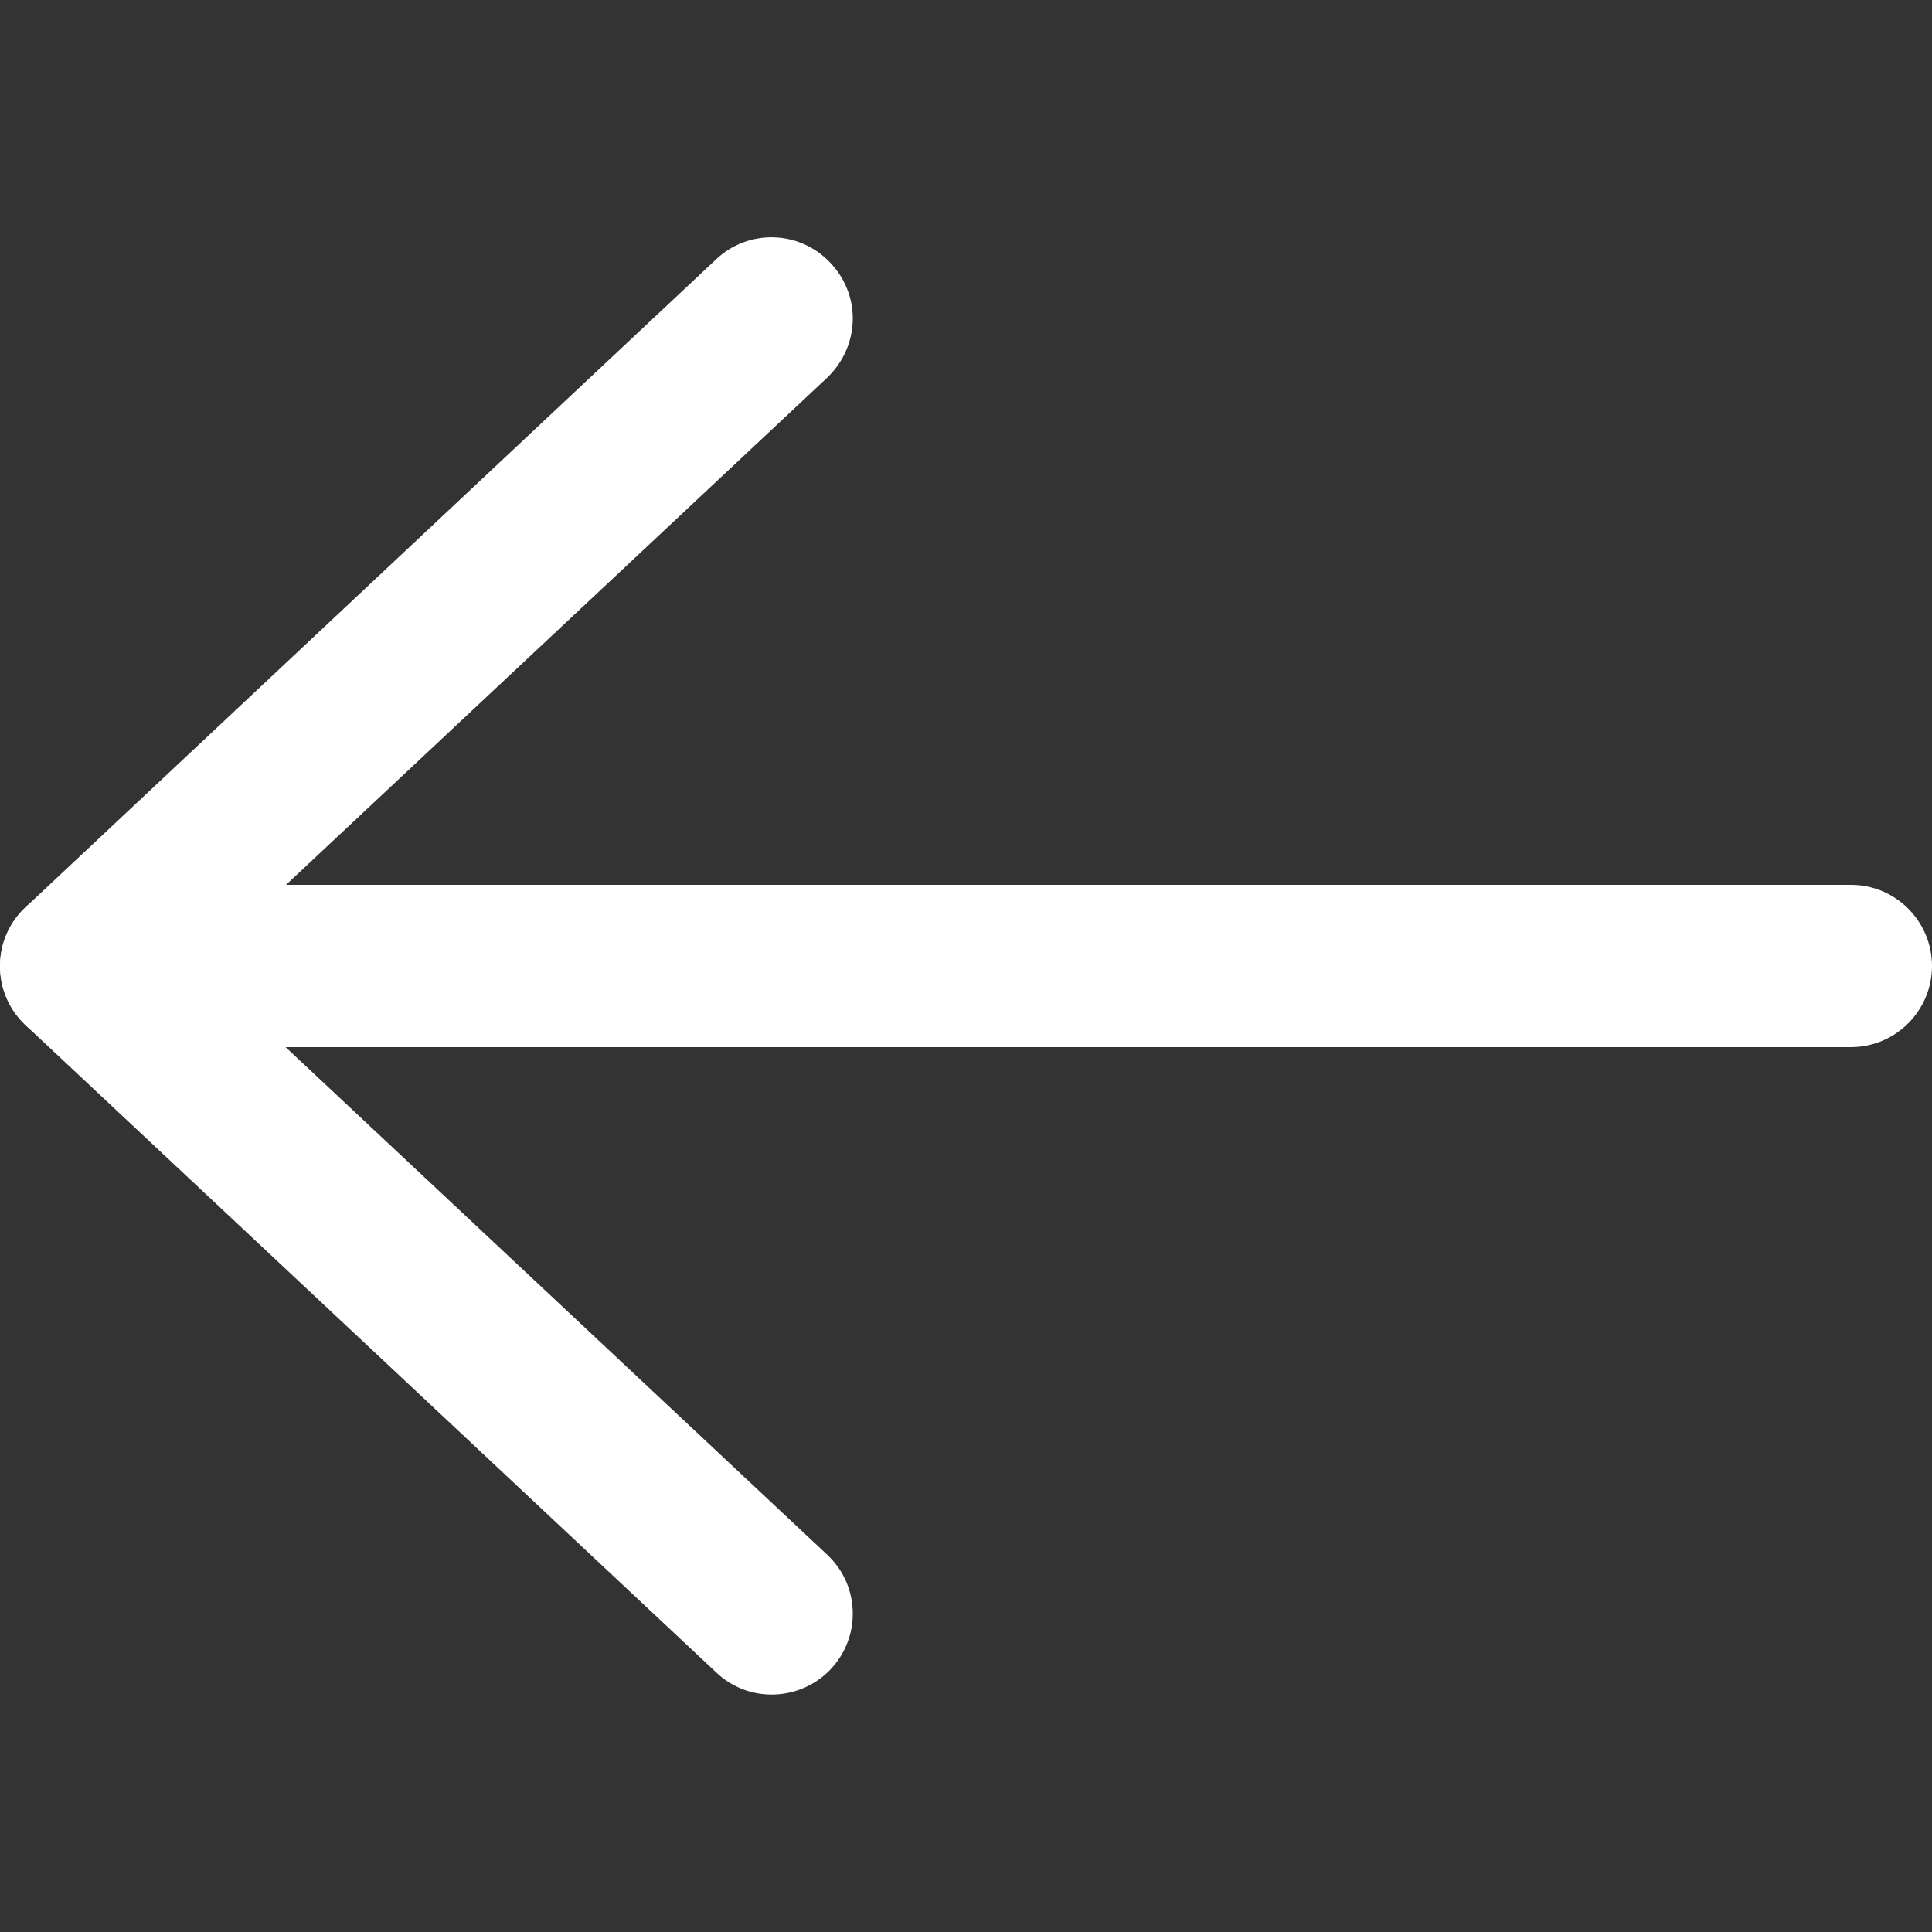 <?xml version="1.0" encoding="utf-8"?>
<!-- Generator: Adobe Illustrator 25.2.0, SVG Export Plug-In . SVG Version: 6.00 Build 0)  -->
<svg version="1.1" xmlns="http://www.w3.org/2000/svg" xmlns:xlink="http://www.w3.org/1999/xlink" x="0px" y="0px"
	 viewBox="0 0 512 512" style="enable-background:new 0 0 512 512;" xml:space="preserve">
<rect x="0" y="0" width="512" height="512" fill="#333333" stroke="none"/>
<style type="text/css">
	.st0{fill:#3F5D9B;}
	.st1{fill:#FFFFFF;}
	.st2{fill:url(#XMLID_5_);}
	.st3{fill:#C22B27;}
	.st4{fill:#2CA8E0;}
	.st5{fill:#157BB9;}
</style>
<g id="Layer_1">
</g>
<g id="Layer_2">
</g>
<g id="Layer_3">
</g>
<g id="Layer_4">
</g>
<g id="Layer_5">
</g>
<g id="Layer_6">
</g>
<g id="Layer_7">
	<g>
		<path class="st1" d="M512,256c0,11.8-9.6,21.5-21.5,21.5H55.8c-11.8,0-21.5-9.6-21.5-21.5c0-11.8,9.6-21.5,21.5-21.5l434.8,0
			C502.4,234.5,512,244.2,512,256z"/>
		<path class="st1" d="M226,427.6c0,5.3-1.9,10.5-5.8,14.7c-8.1,8.6-21.7,9.1-30.3,1L6.8,271.7c-8.6-8.1-9.1-21.7-1-30.3
			c8.1-8.6,21.7-9.1,30.3-1L219.2,412C223.7,416.2,226,421.9,226,427.6z"/>
		<path class="st1" d="M226,84.4c0,5.7-2.3,11.4-6.8,15.7L36.1,271.7c-8.6,8.1-22.2,7.7-30.3-1c-8.1-8.6-7.7-22.2,1-30.3L189.8,68.7
			c8.6-8.1,22.2-7.7,30.3,1C224,73.8,226,79.1,226,84.4z"/>
	</g>
</g>
</svg>
